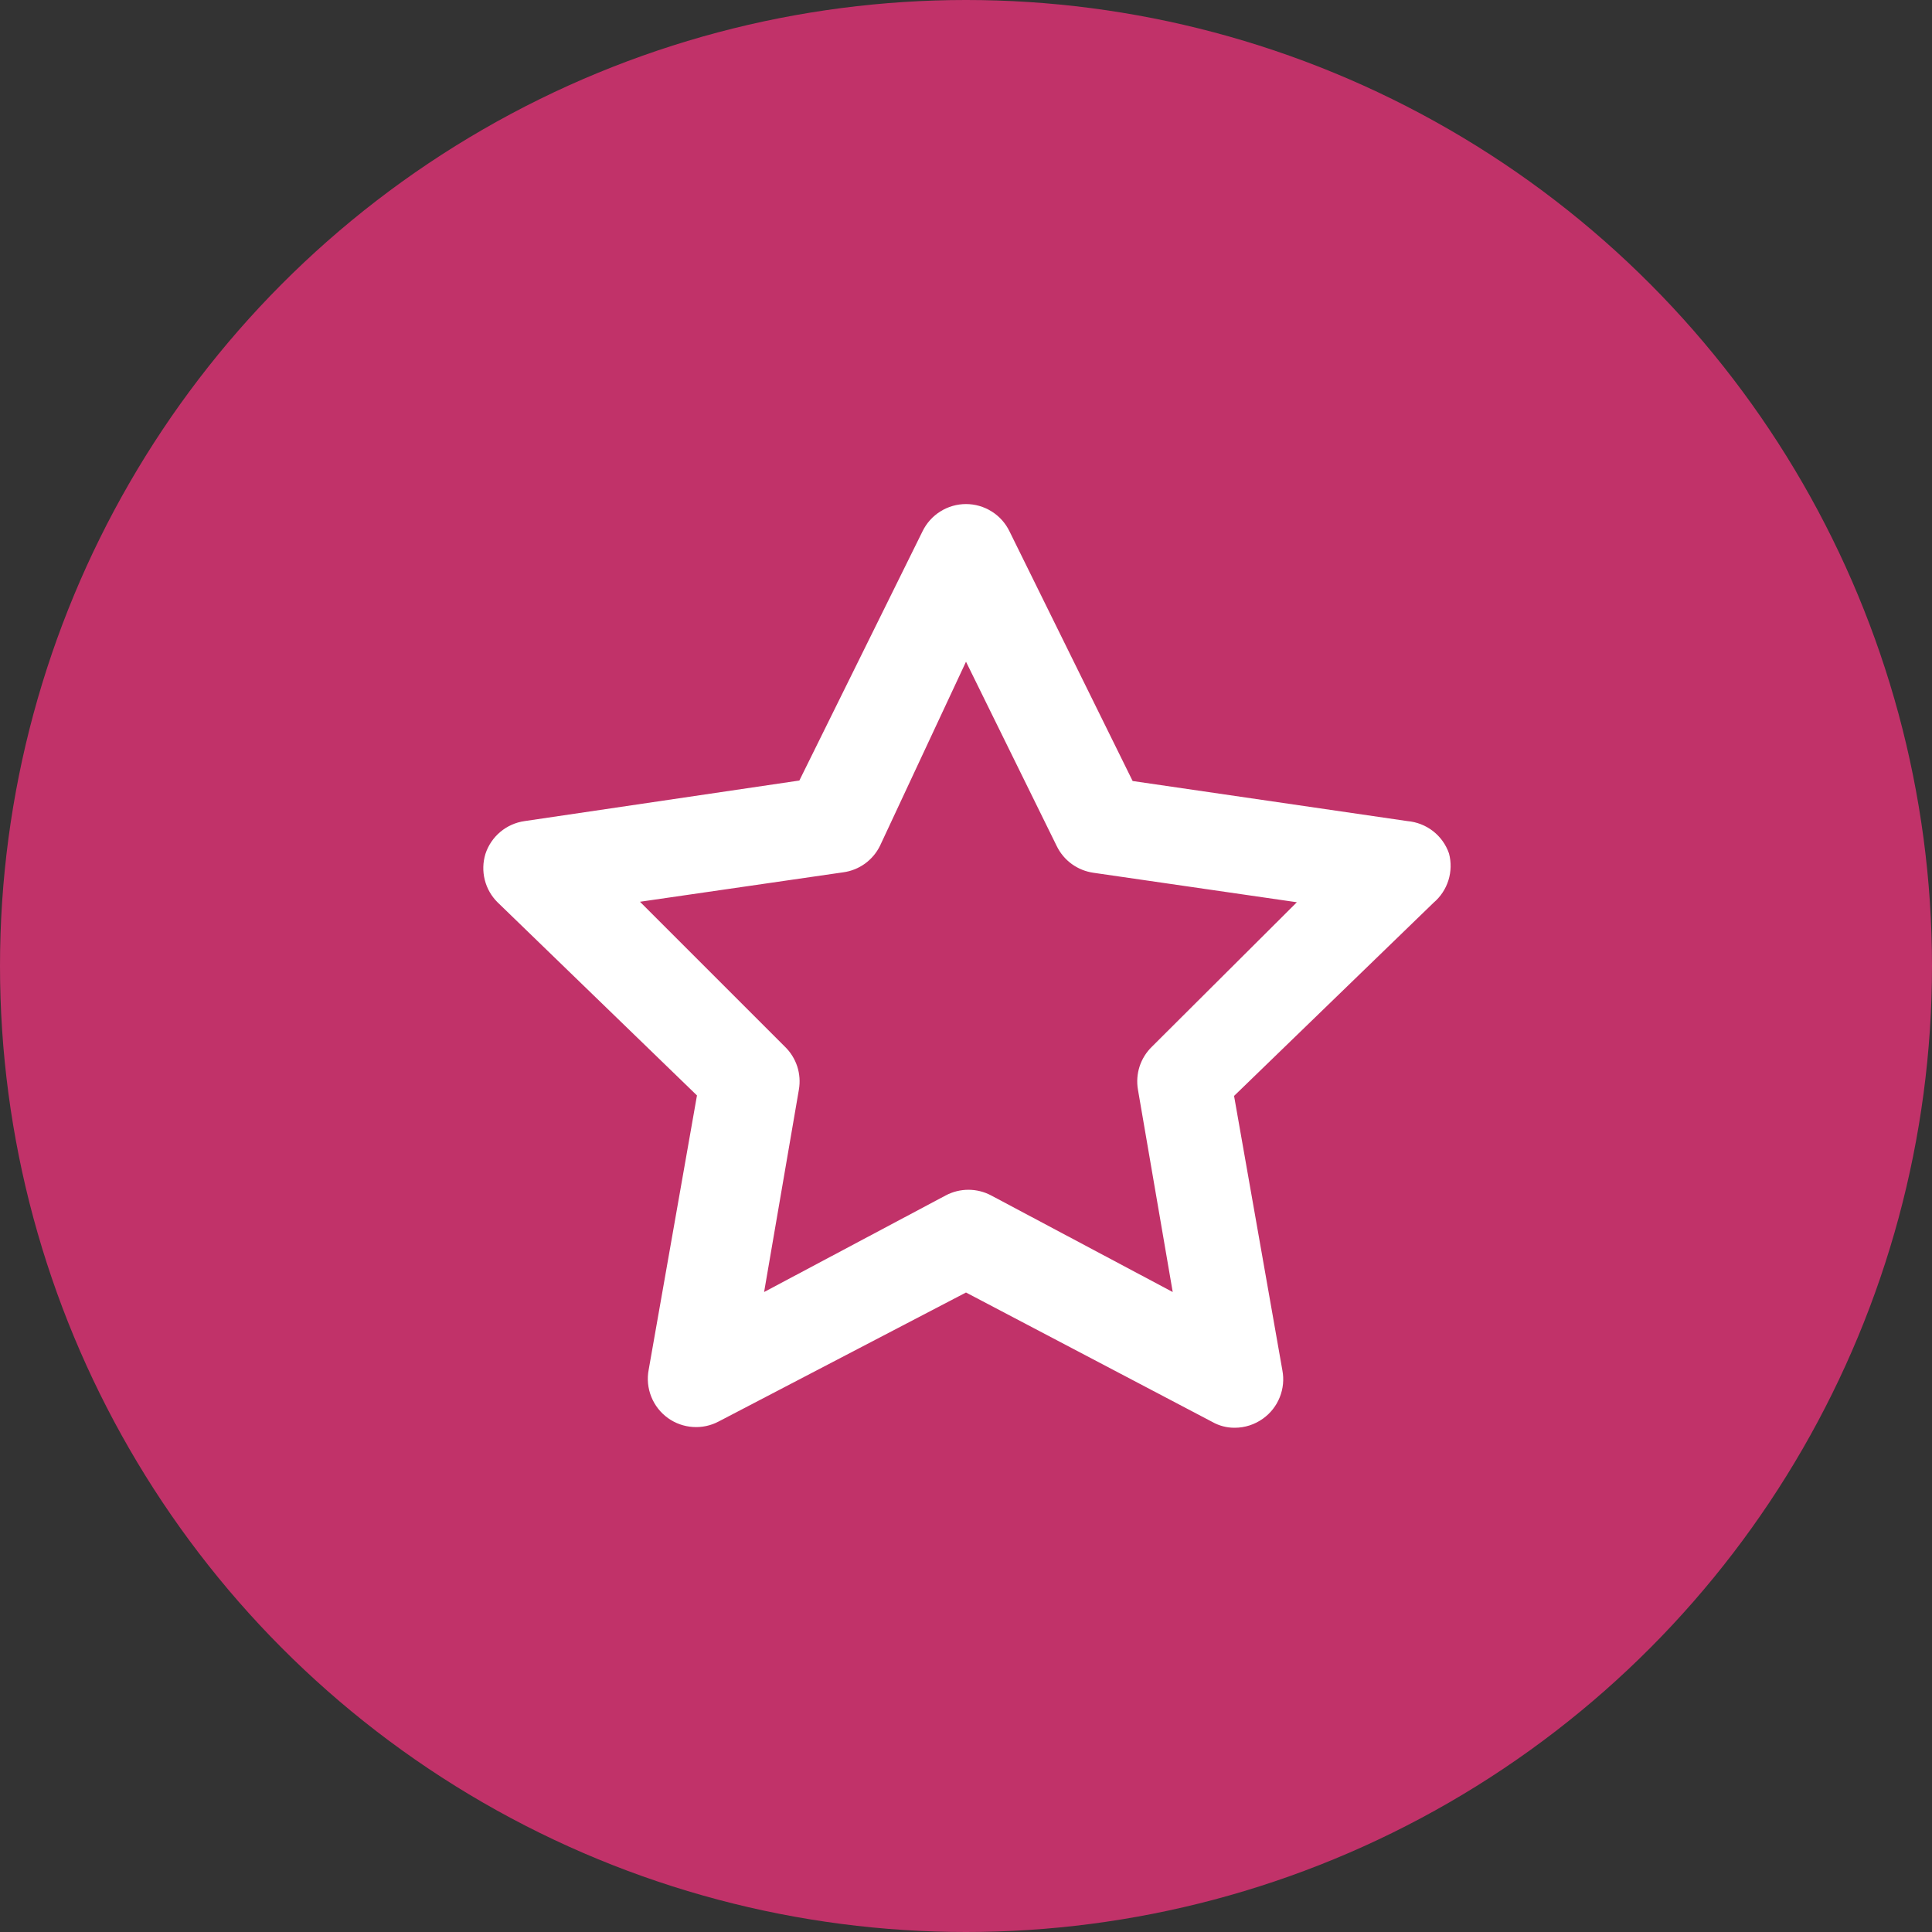 <?xml version="1.0" encoding="UTF-8"?>
<svg width="40px" height="40px" viewBox="0 0 40 40" version="1.1" xmlns="http://www.w3.org/2000/svg" xmlns:xlink="http://www.w3.org/1999/xlink">
    <rect x="0" y="0" width="40" height="40" fill="#333333" stroke="none"/>
    <!-- Generator: Sketch 63.1 (92452) - https://sketch.com -->
    <title>favorite</title>
    <desc>Created with Sketch.</desc>
    <g id="Page-1" stroke="none" stroke-width="1" fill="none" fill-rule="evenodd">
        <g id="favorite" fill-rule="nonzero">
            <circle id="Oval" fill="#C13269" cx="20" cy="20" r="20"></circle>
            <path d="M30,17.67 C29.937,17.487 29.822,17.326 29.669,17.207 C29.517,17.089 29.333,17.017 29.14,17 L23.45,16.17 L20.9,11 C20.818,10.831 20.69,10.688 20.531,10.589 C20.372,10.489 20.188,10.436 20,10.436 C19.812,10.436 19.628,10.489 19.469,10.589 C19.31,10.688 19.182,10.831 19.1,11 L16.55,16.16 L10.86,17 C10.675,17.026 10.501,17.104 10.358,17.224 C10.215,17.344 10.108,17.502 10.05,17.68 C9.997,17.854 9.992,18.038 10.036,18.215 C10.08,18.391 10.171,18.552 10.3,18.68 L14.43,22.68 L13.43,28.36 C13.394,28.547 13.413,28.741 13.484,28.918 C13.555,29.096 13.675,29.249 13.83,29.36 C13.981,29.468 14.16,29.532 14.345,29.544 C14.53,29.557 14.716,29.517 14.88,29.43 L20,26.76 L25.1,29.44 C25.24,29.519 25.399,29.561 25.56,29.56 C25.772,29.561 25.978,29.494 26.15,29.37 C26.305,29.259 26.425,29.106 26.496,28.928 C26.567,28.751 26.586,28.558 26.55,28.37 L25.55,22.69 L29.68,18.69 C29.824,18.568 29.931,18.407 29.988,18.226 C30.044,18.046 30.049,17.853 30,17.67 Z M23.85,21.67 C23.733,21.783 23.645,21.924 23.594,22.079 C23.544,22.234 23.532,22.399 23.56,22.56 L24.28,26.75 L20.52,24.75 C20.375,24.673 20.214,24.633 20.05,24.633 C19.886,24.633 19.725,24.673 19.58,24.75 L15.82,26.75 L16.54,22.56 C16.568,22.399 16.556,22.234 16.506,22.079 C16.455,21.924 16.367,21.783 16.25,21.67 L13.25,18.67 L17.46,18.06 C17.622,18.038 17.776,17.976 17.909,17.88 C18.041,17.784 18.148,17.657 18.22,17.51 L20,13.7 L21.88,17.52 C21.952,17.667 22.059,17.794 22.192,17.89 C22.324,17.985 22.478,18.047 22.64,18.07 L26.85,18.68 L23.85,21.67 Z" id="Shape" fill="#FFFFFF"></path>
        </g>
    </g>
</svg>